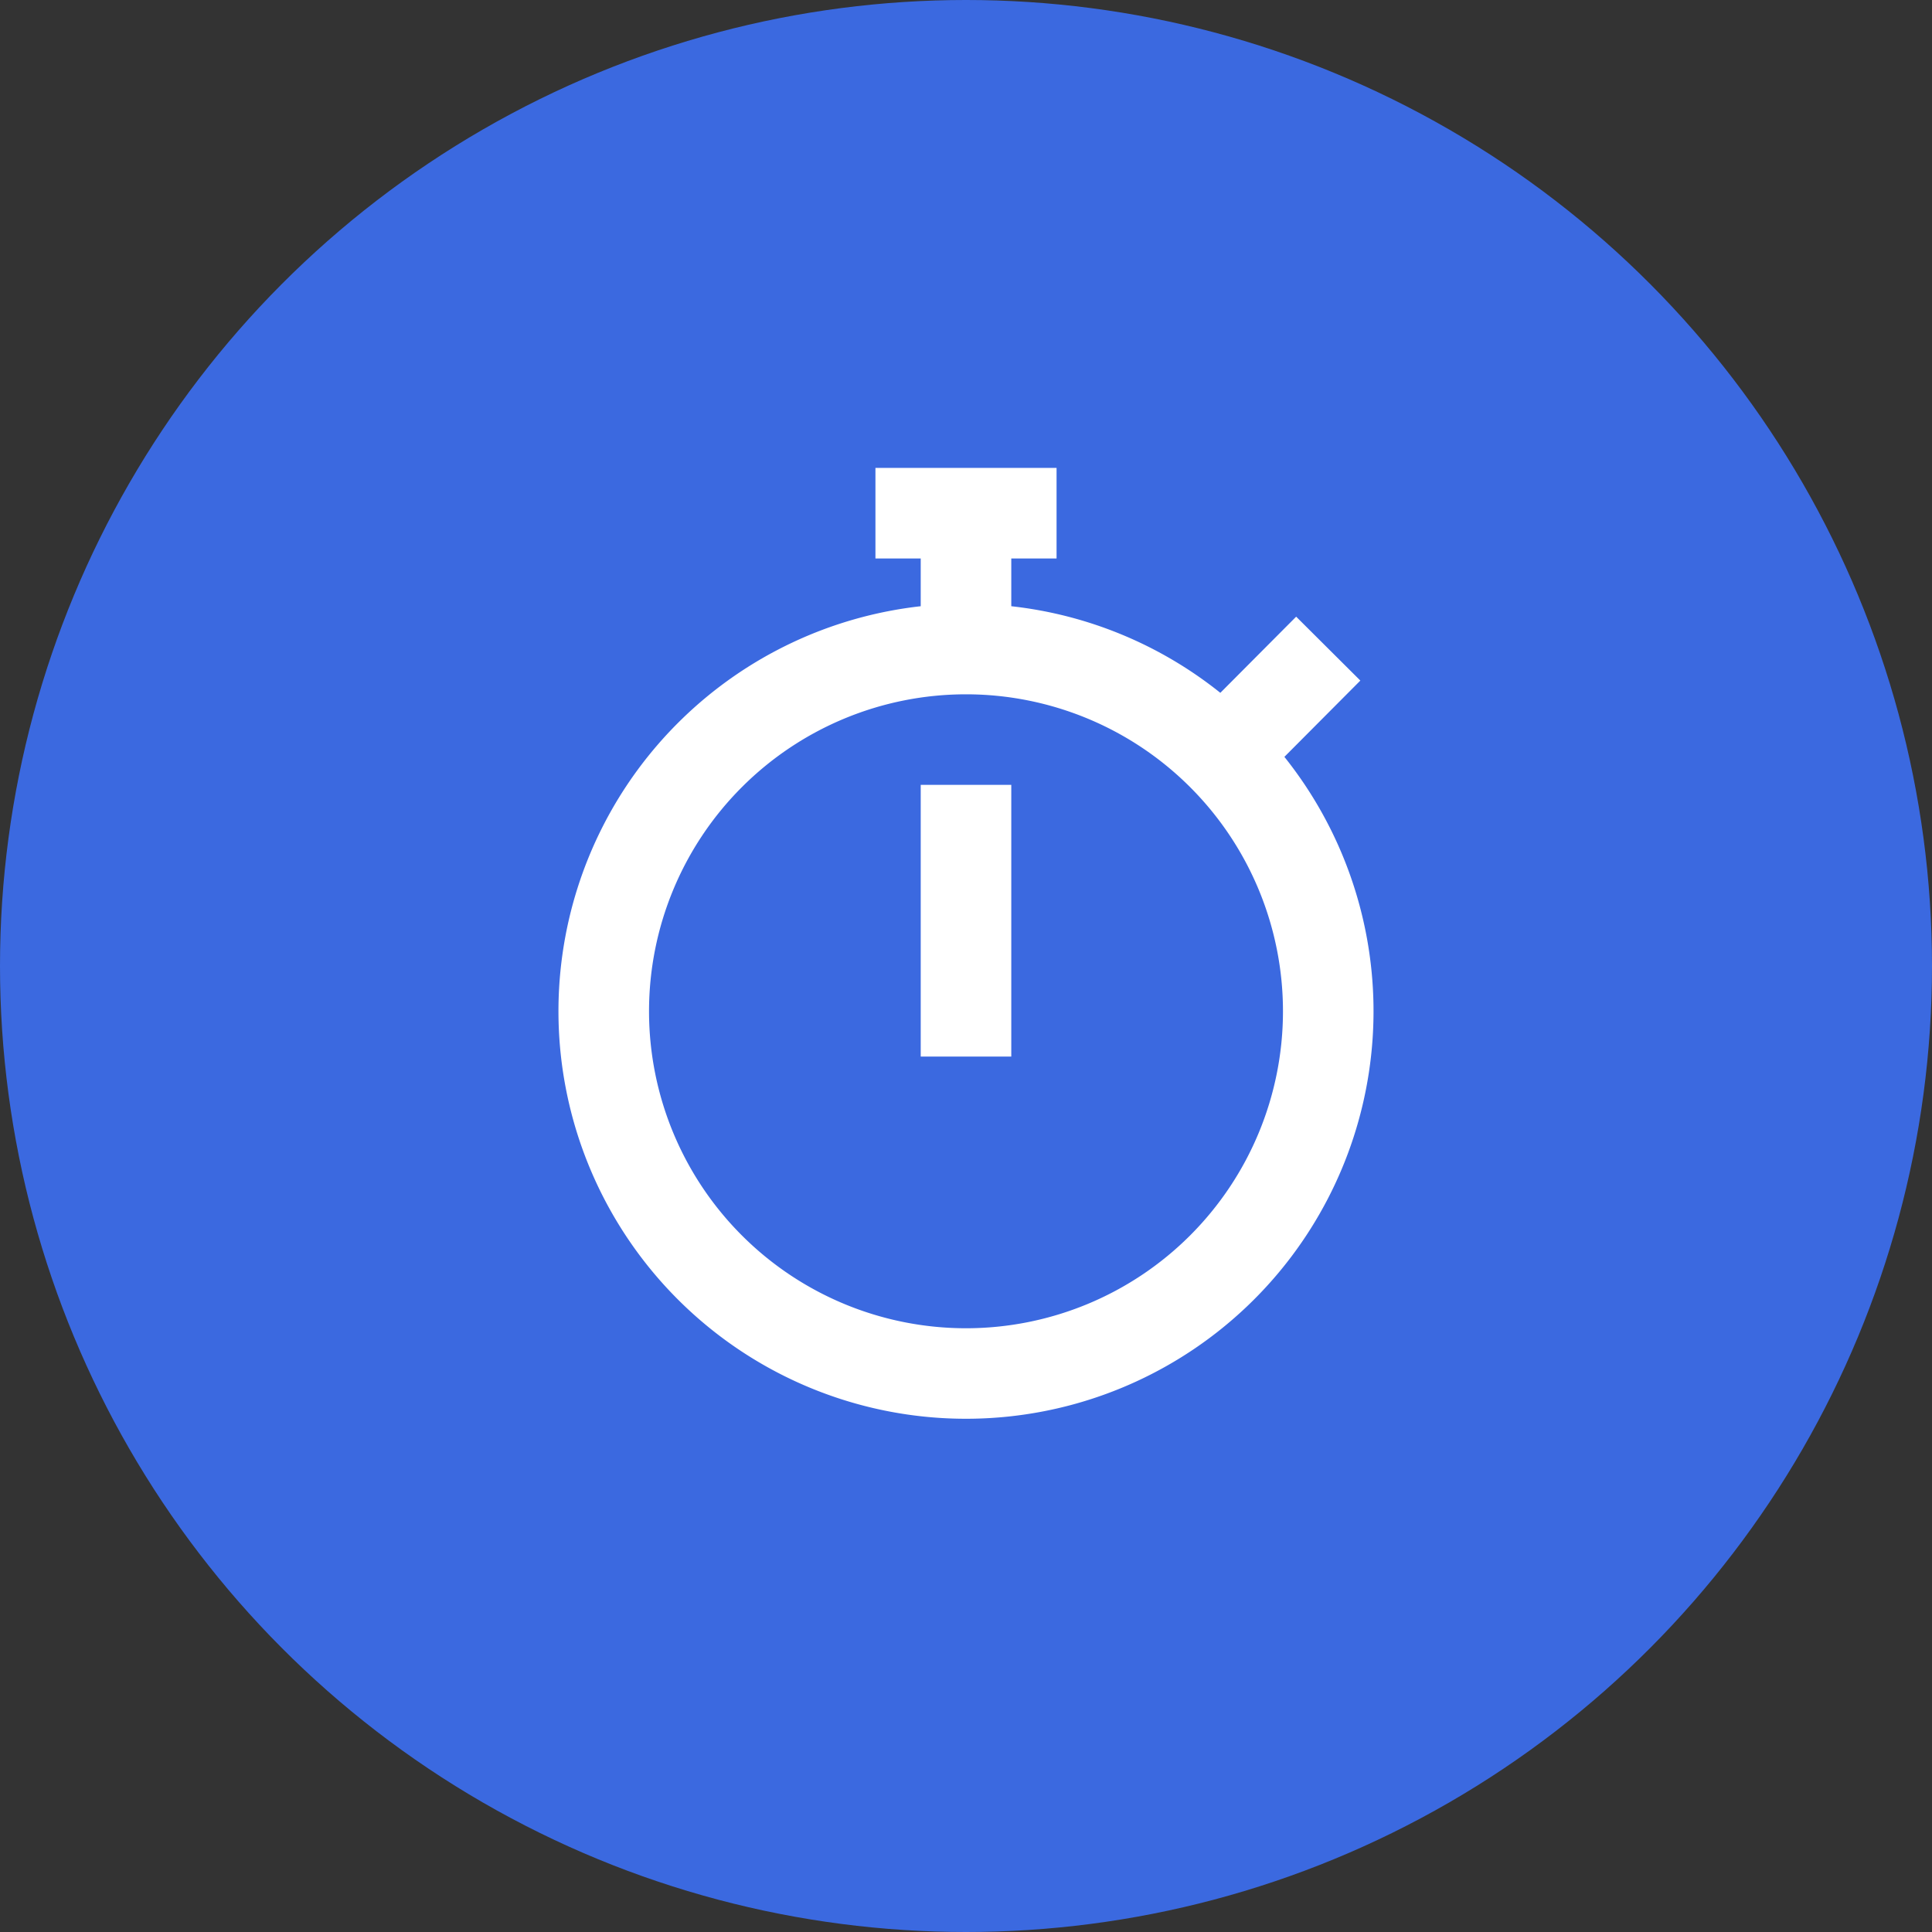 <?xml version="1.0" encoding="utf-8"?>
<svg id="Group_2" data-name="Group 2" xmlns="http://www.w3.org/2000/svg" width="64" height="64" viewBox="0 0 64 64">
  <rect x="0" y="0" width="64" height="64" fill="#333333" stroke="none"/>
  <circle id="Ellipse_2" data-name="Ellipse 2" cx="32" cy="32" r="32" fill="#3b69e0"/>
  <path id="Path_2" data-name="Path 2" d="M30.5,20.082V18.5H29v-3h6v3H33.5v1.582a13.436,13.436,0,0,1,6.925,2.869l2.512-2.523,2.126,2.117-2.516,2.527A13.5,13.5,0,1,1,30.5,20.082ZM32,44A10.5,10.5,0,1,0,21.5,33.5,10.5,10.5,0,0,0,32,44Zm1.5-9V26h-3v9Z" fill="#fff" fill-rule="evenodd"/>
</svg>
